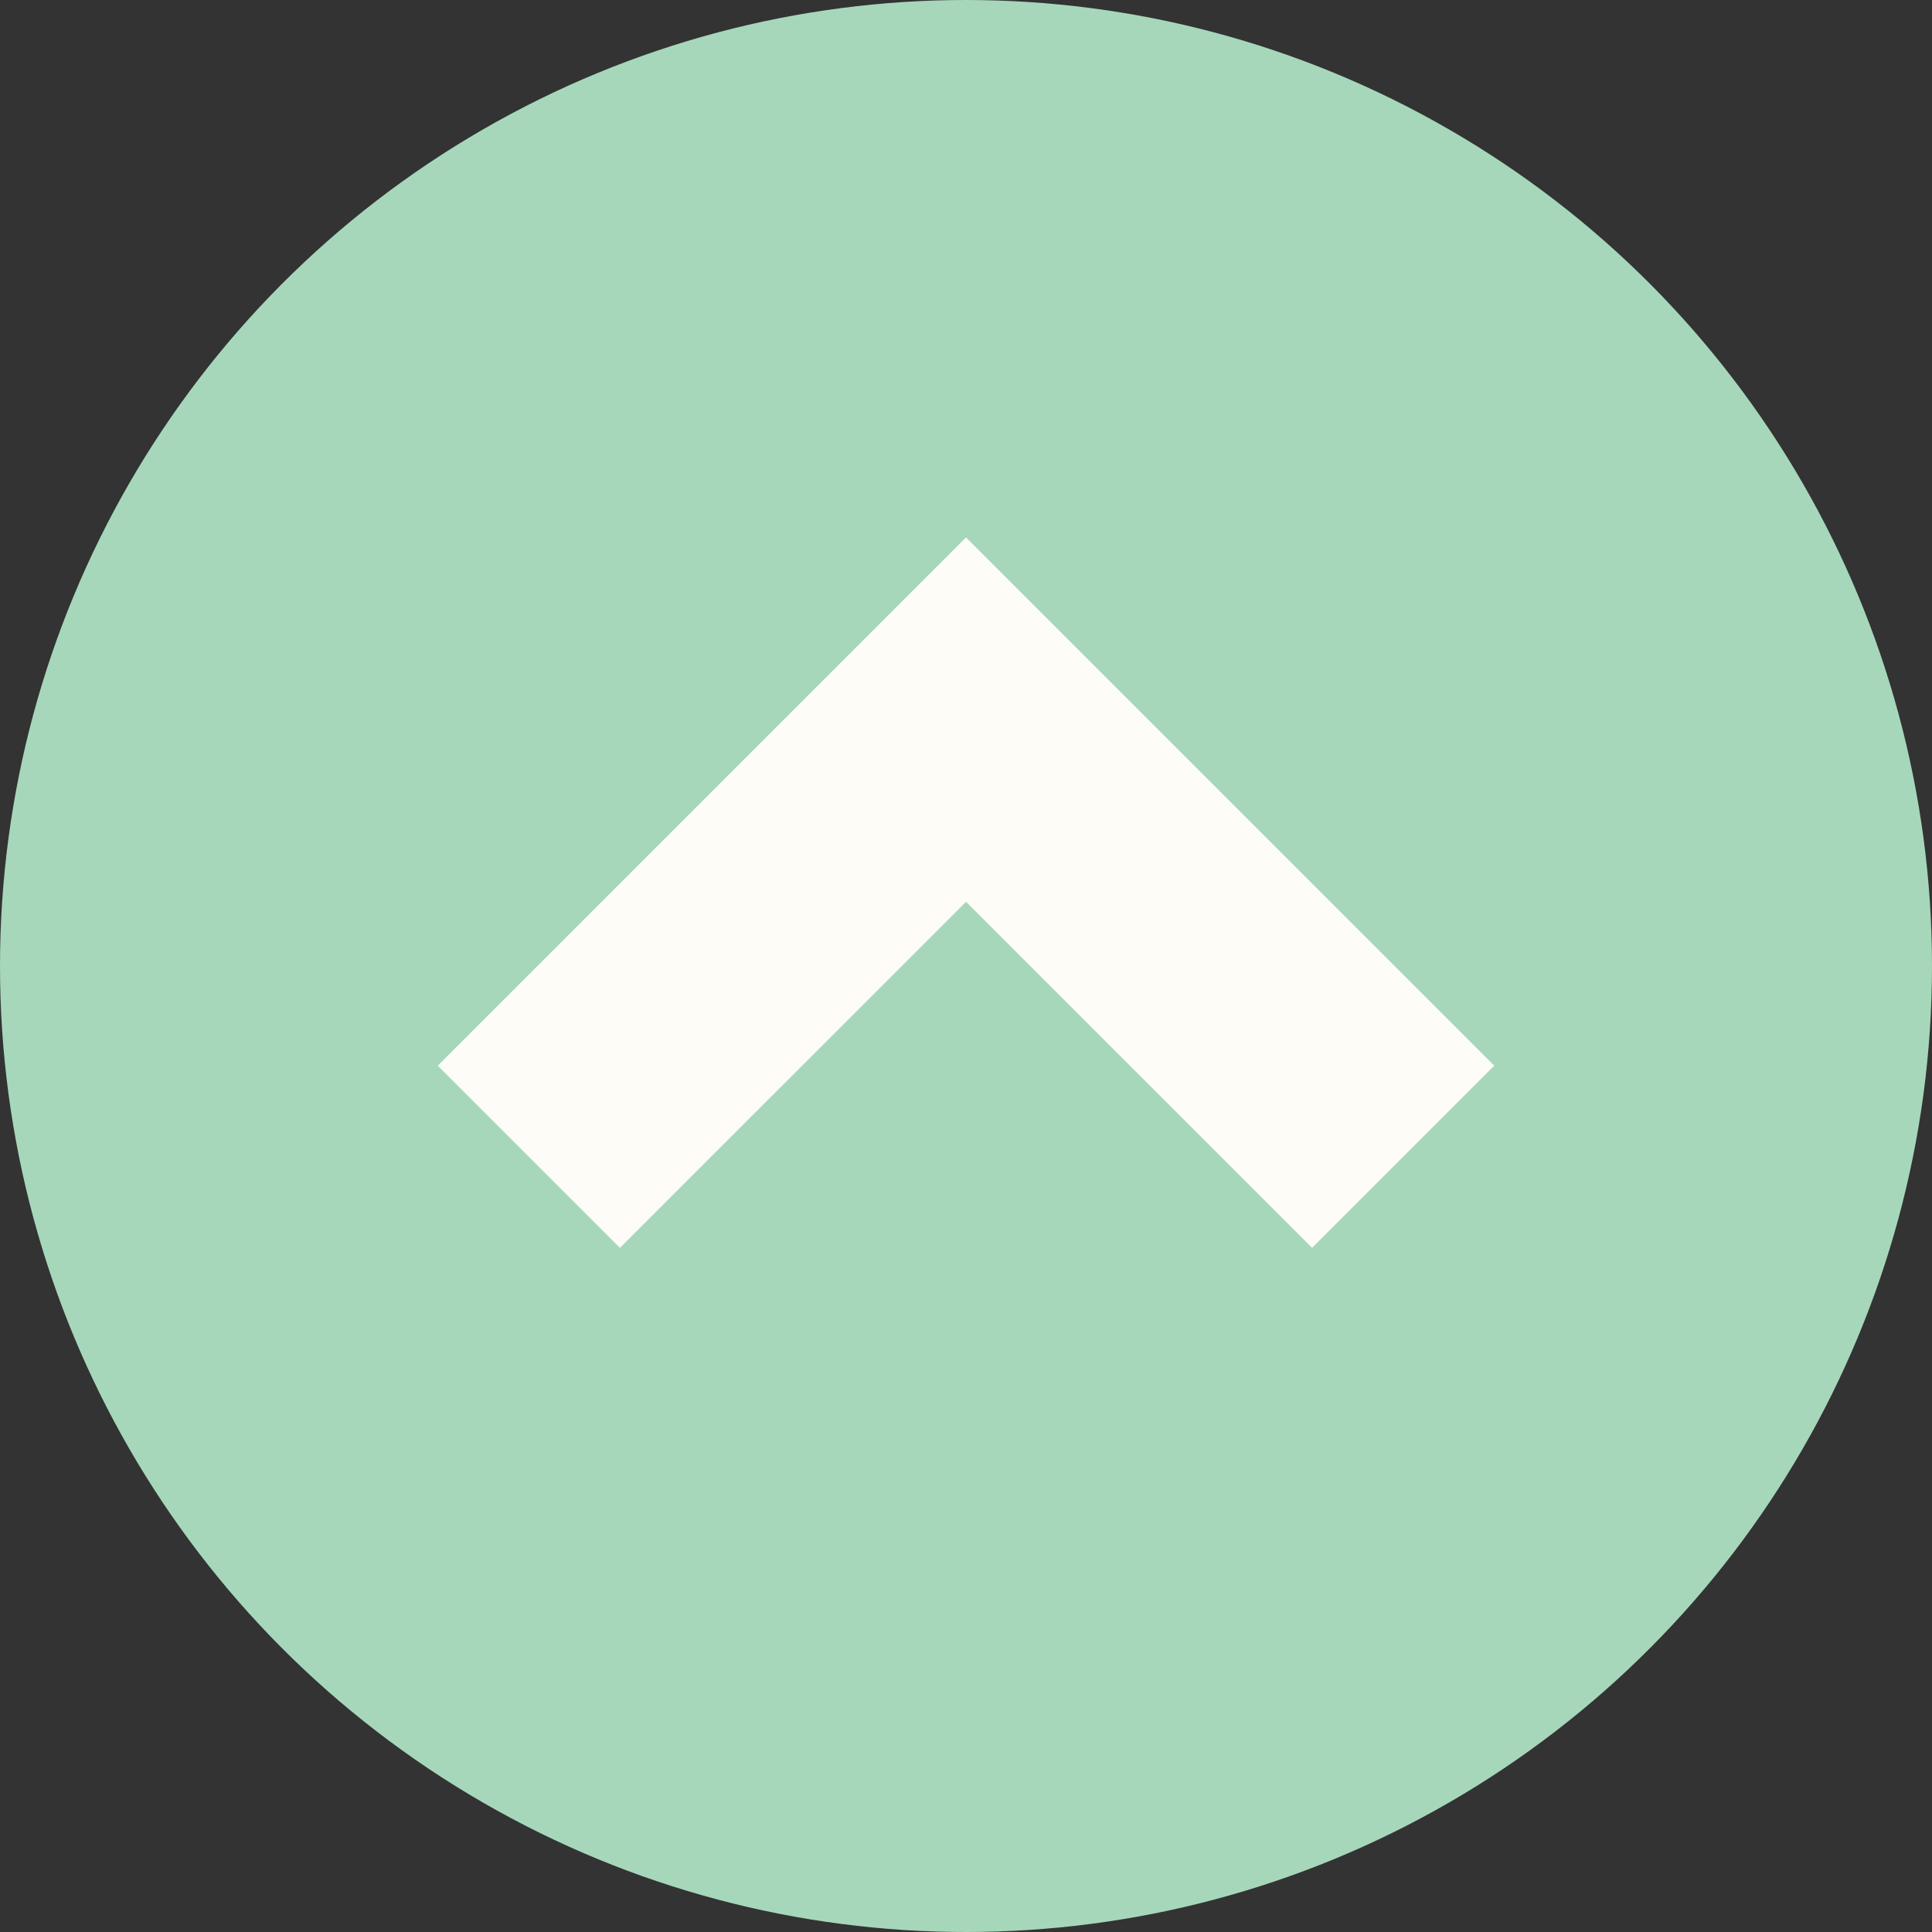 <svg width="30" height="30" viewBox="0 0 30 30" fill="none" xmlns="http://www.w3.org/2000/svg">
<rect x="0" y="0" width="30" height="30" fill="#333333" stroke="none"/>
<circle cx="15" cy="15" r="15" transform="rotate(-180 15 15)" fill="#A6D7BB"/>
<path d="M21.788 17.962L15 11.174L8.212 17.962" stroke="#FDFCF7" stroke-width="4"/>
</svg>
